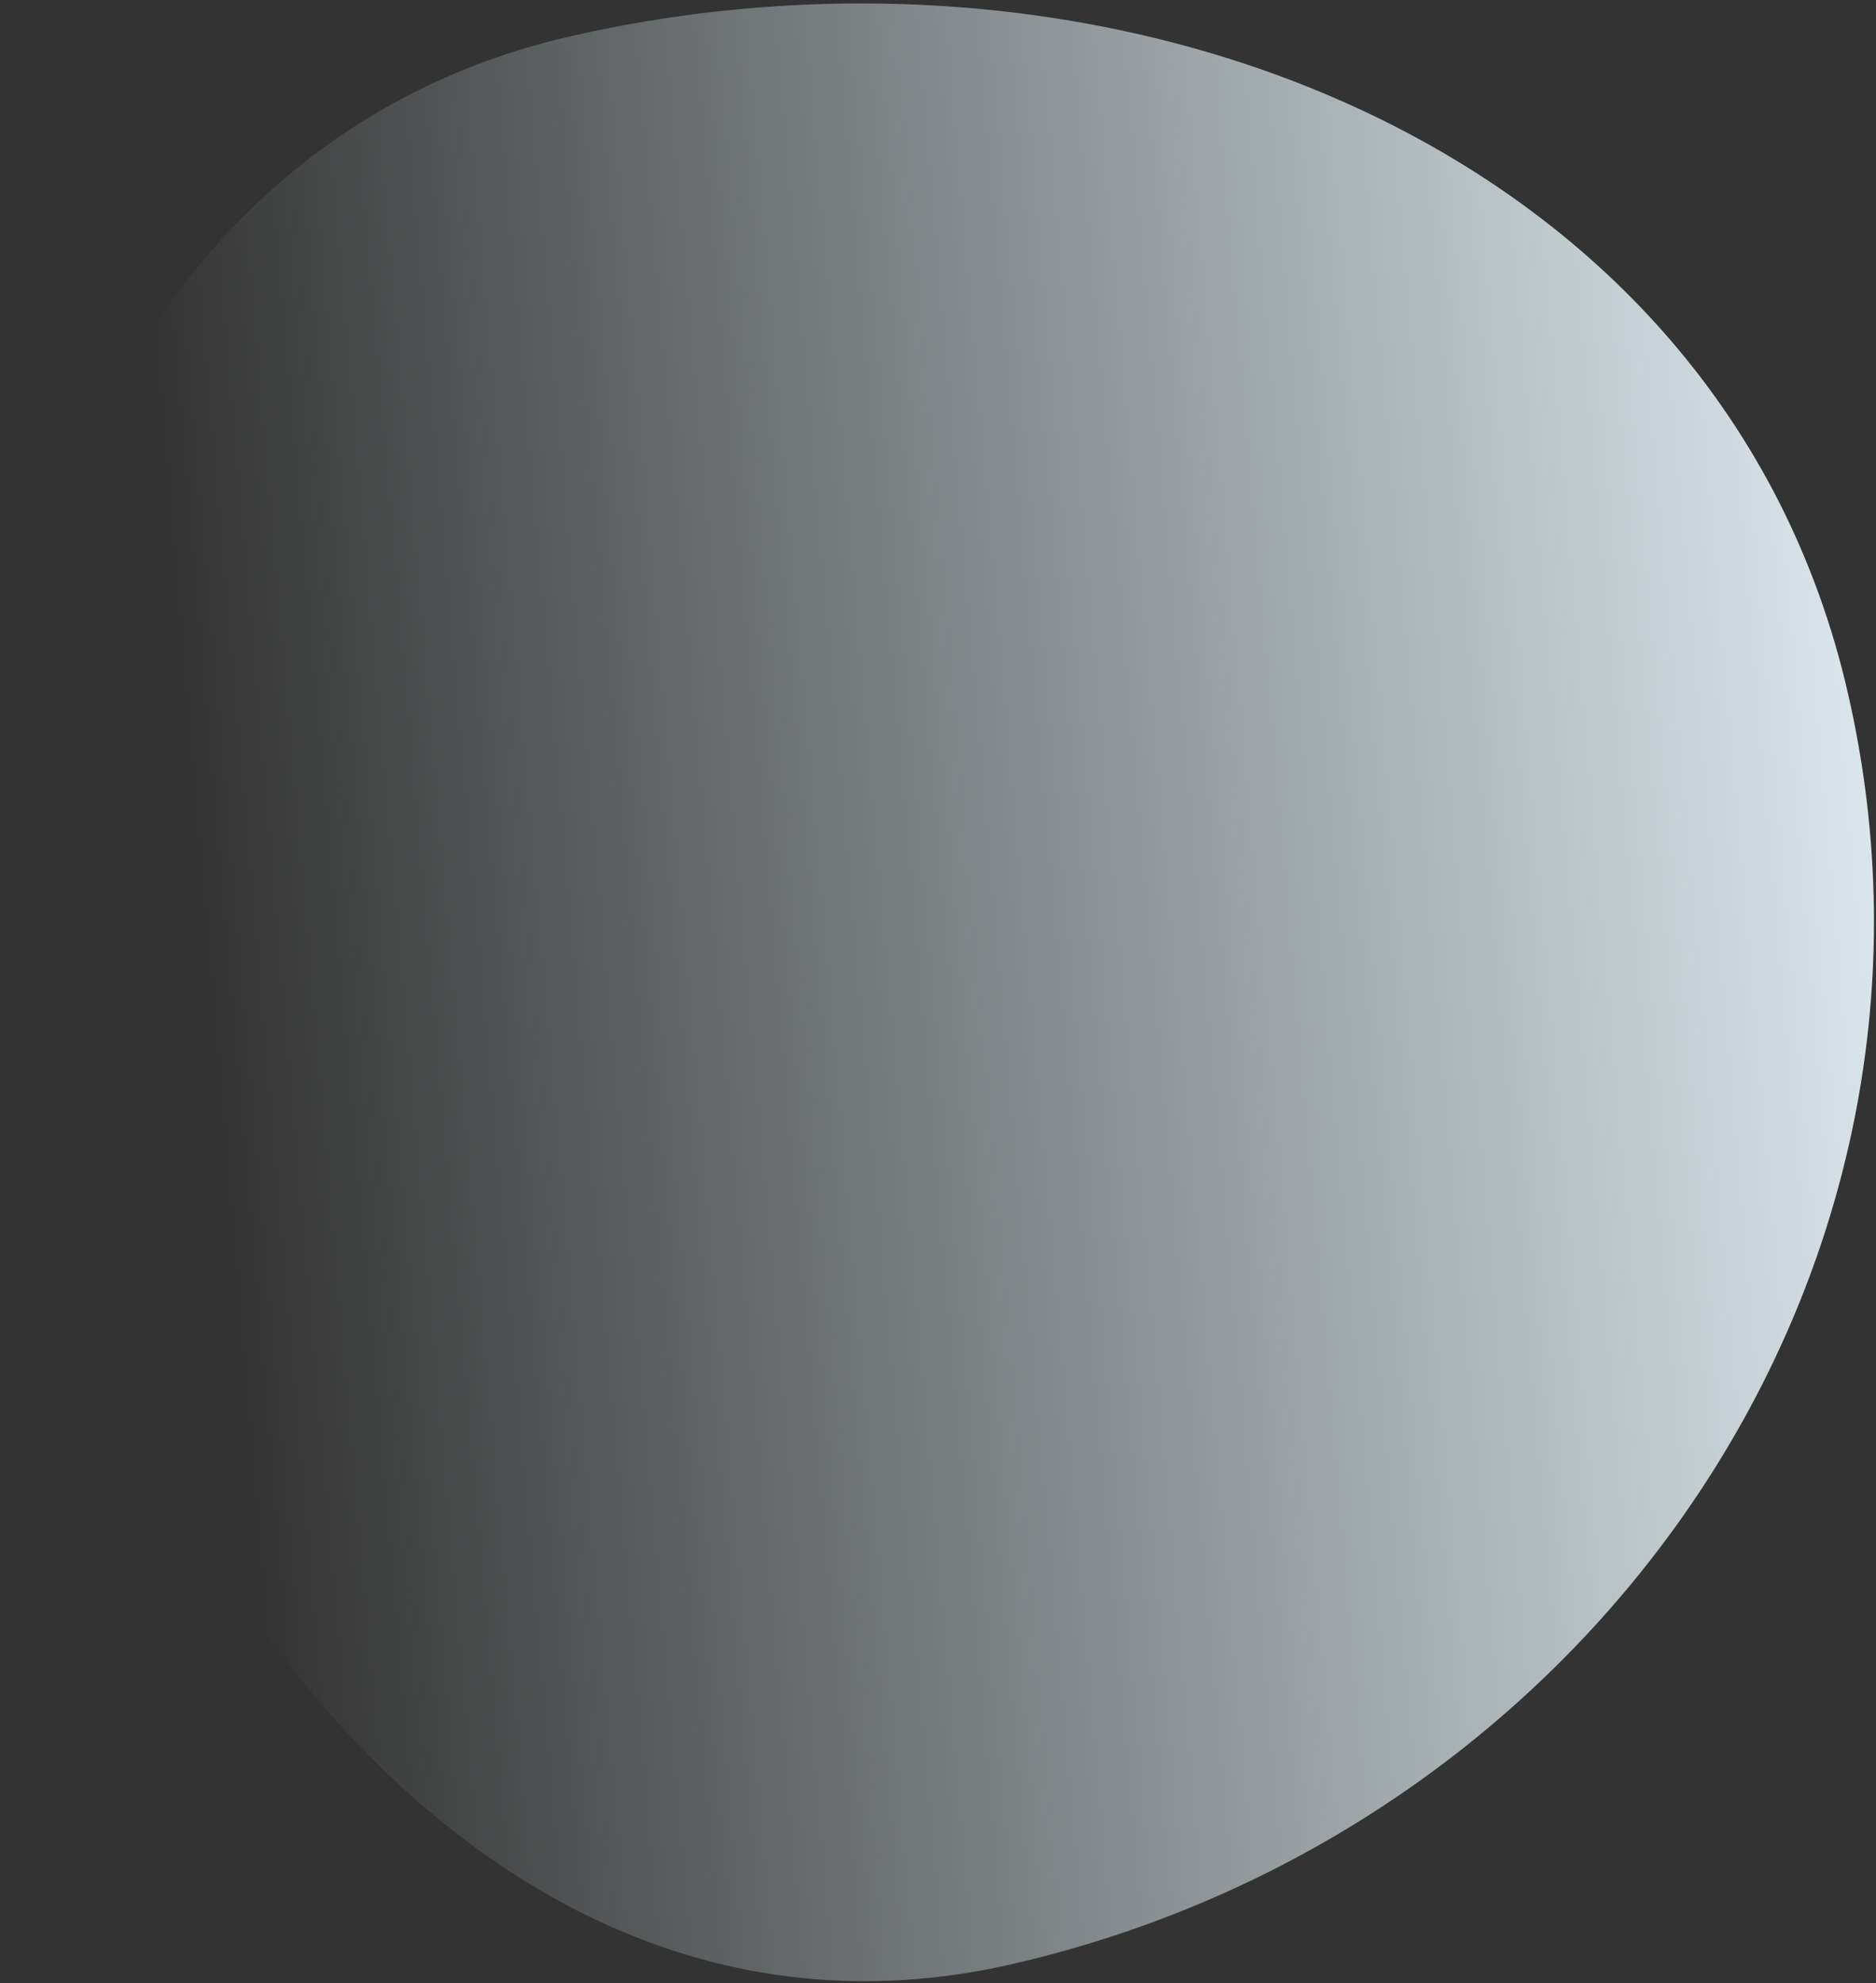 <?xml version="1.0" encoding="UTF-8"?> <svg xmlns="http://www.w3.org/2000/svg" width="439" height="464" viewBox="0 0 439 464" fill="none"><rect x="0" y="0" width="439" height="464" fill="#333333" stroke="none"/> <path fill-rule="evenodd" clip-rule="evenodd" d="M133.22 8.557C261.213 -20.857 402.997 34.11 432.411 162.103C463.545 297.576 372.328 428.379 236.855 459.513C121.068 486.122 33.994 375.567 7.385 259.78C-17.192 152.84 26.279 33.134 133.22 8.557Z" fill="url(#paint0_linear_45_271)"></path> <defs> <linearGradient id="paint0_linear_45_271" x1="453.106" y1="183.998" x2="46.725" y2="219.179" gradientUnits="userSpaceOnUse"> <stop stop-color="#E0EDF3"></stop> <stop offset="1" stop-color="#E0EDF3" stop-opacity="0"></stop> </linearGradient> </defs> </svg> 